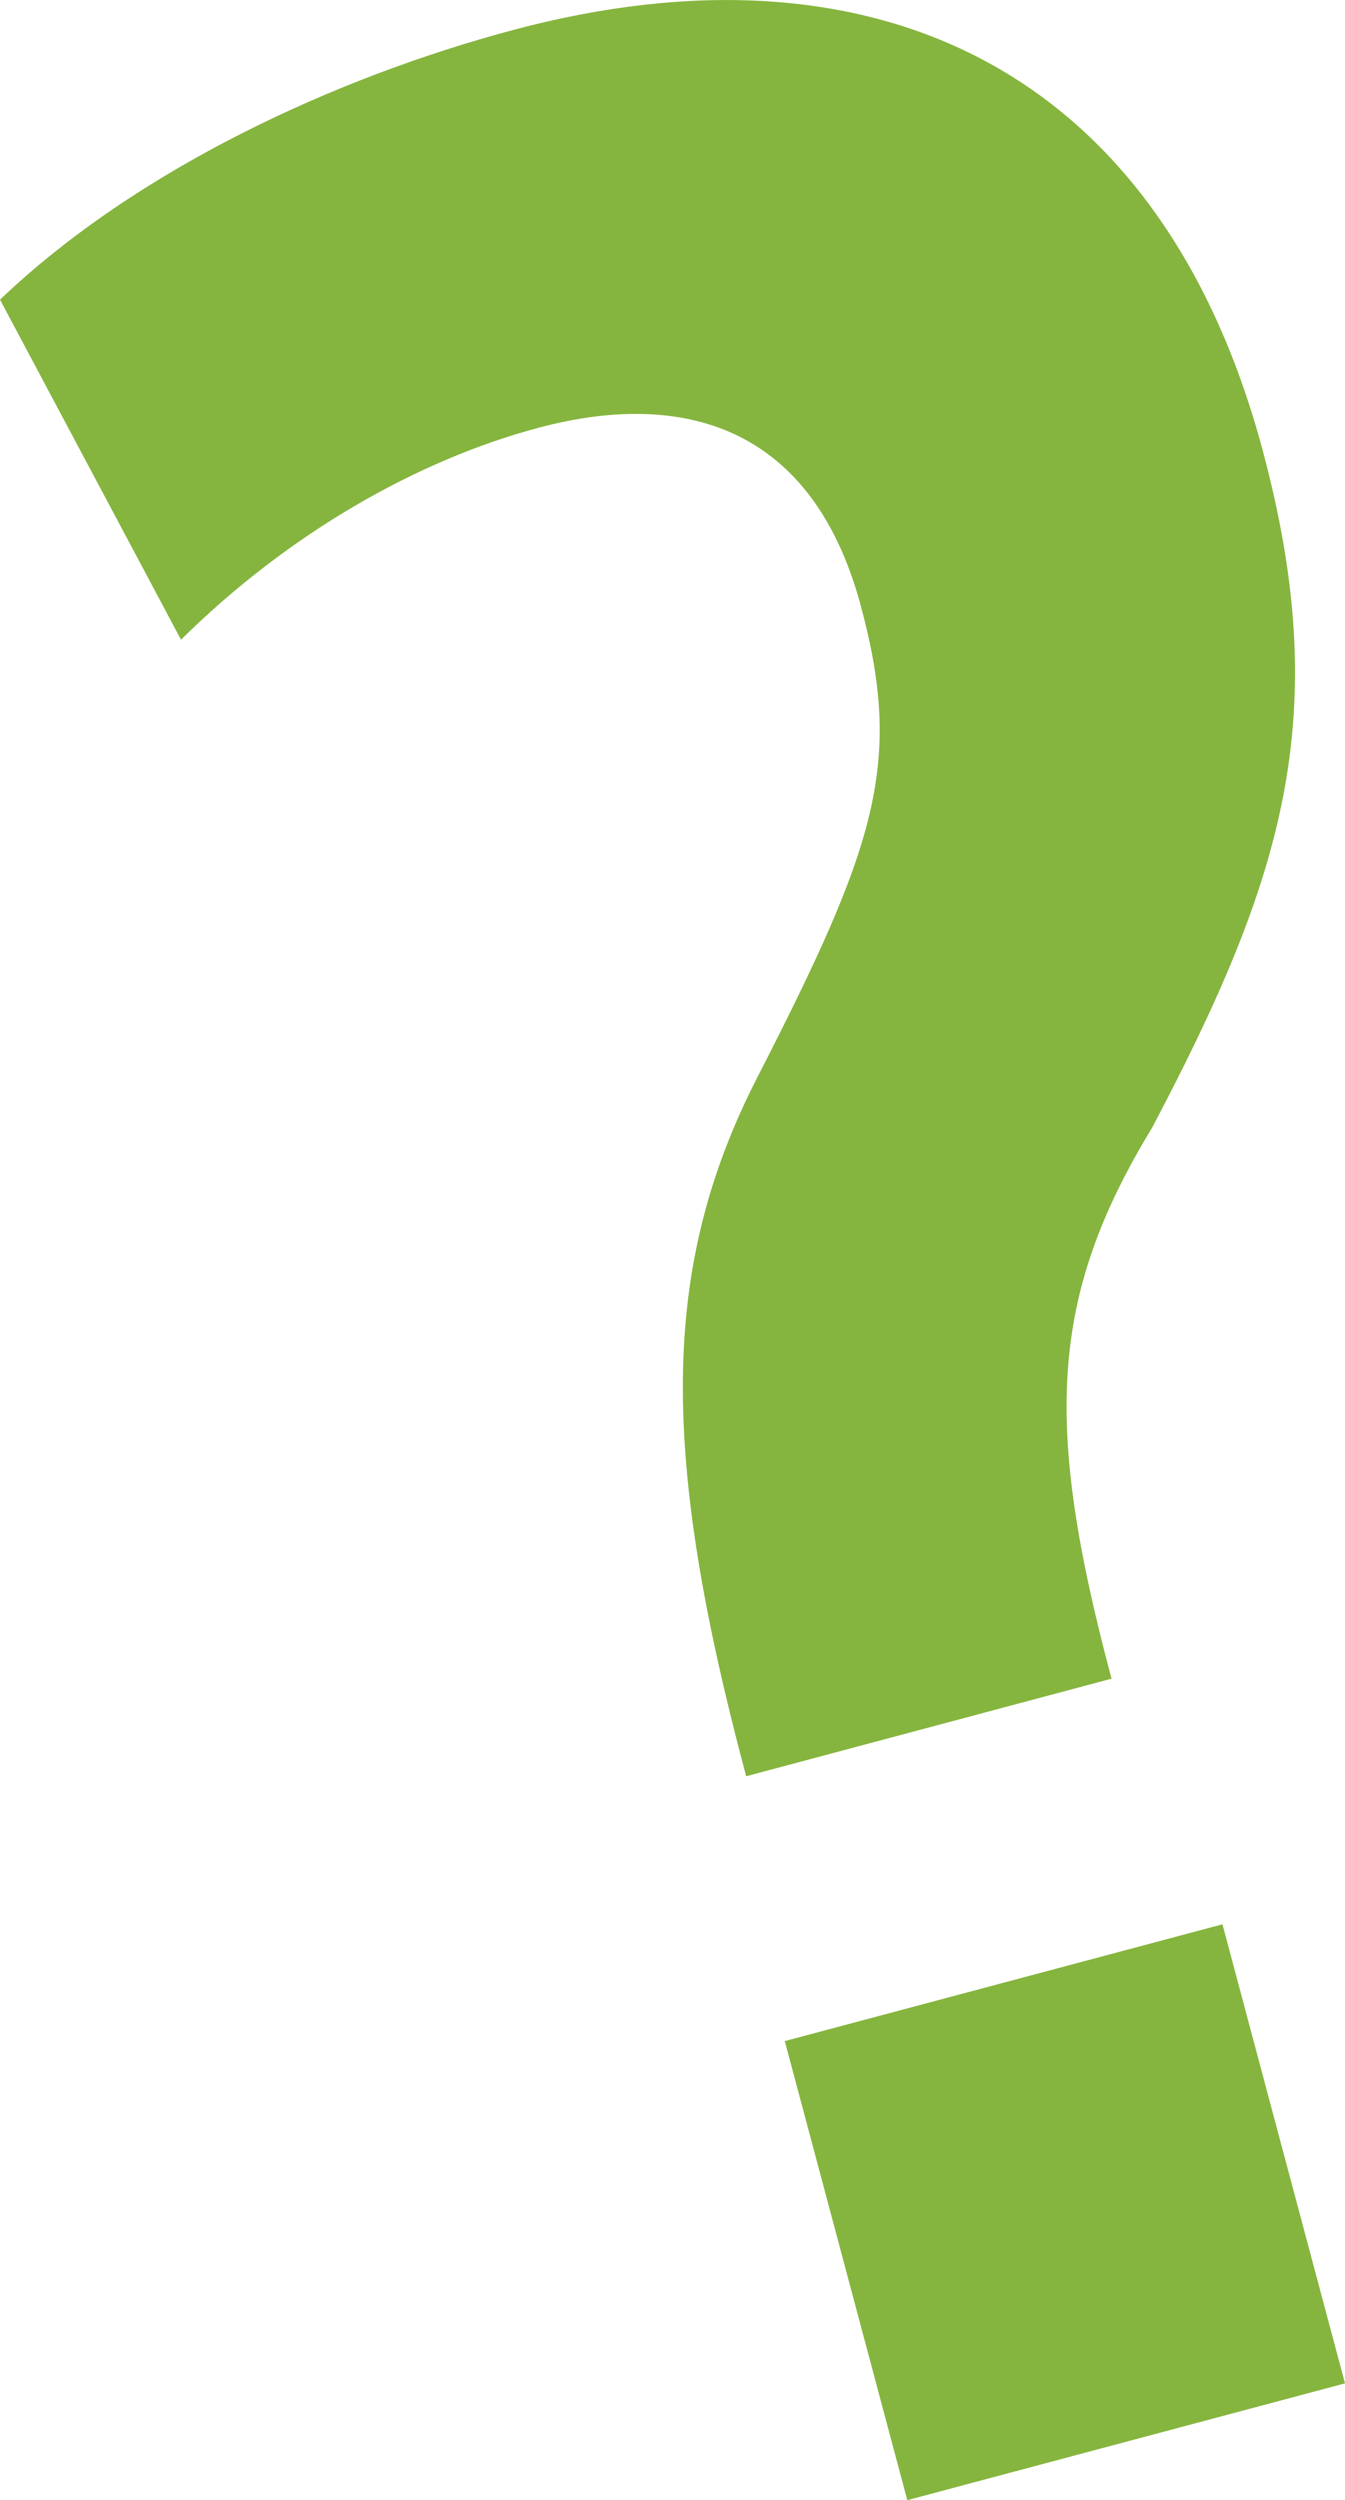 <?xml version="1.0" encoding="UTF-8"?><svg id="b" xmlns="http://www.w3.org/2000/svg" viewBox="0 0 60.26 111.97"><g id="c"><path d="m0,13.42C6.12,7.58,15.02,3.47,23,1.34c15.96-4.26,28.96,1.55,33.58,18.86,3.18,11.9.91,19.17-4.96,30.3-4.63,7.61-4.85,13.32-1.82,24.68l-16.37,4.37c-3.83-14.34-3.89-22.72.49-31.28,5.34-10.41,6.54-14.06,4.66-21.09-2.31-8.66-8.64-9.58-14.46-8.02-5.41,1.44-11.2,4.73-16.01,9.49L0,13.42Zm35.16,77.99l19.61-5.23,5.49,20.56-19.61,5.23-5.49-20.56Z" style="fill:#85b53e; stroke-width:0px;"/></g></svg>